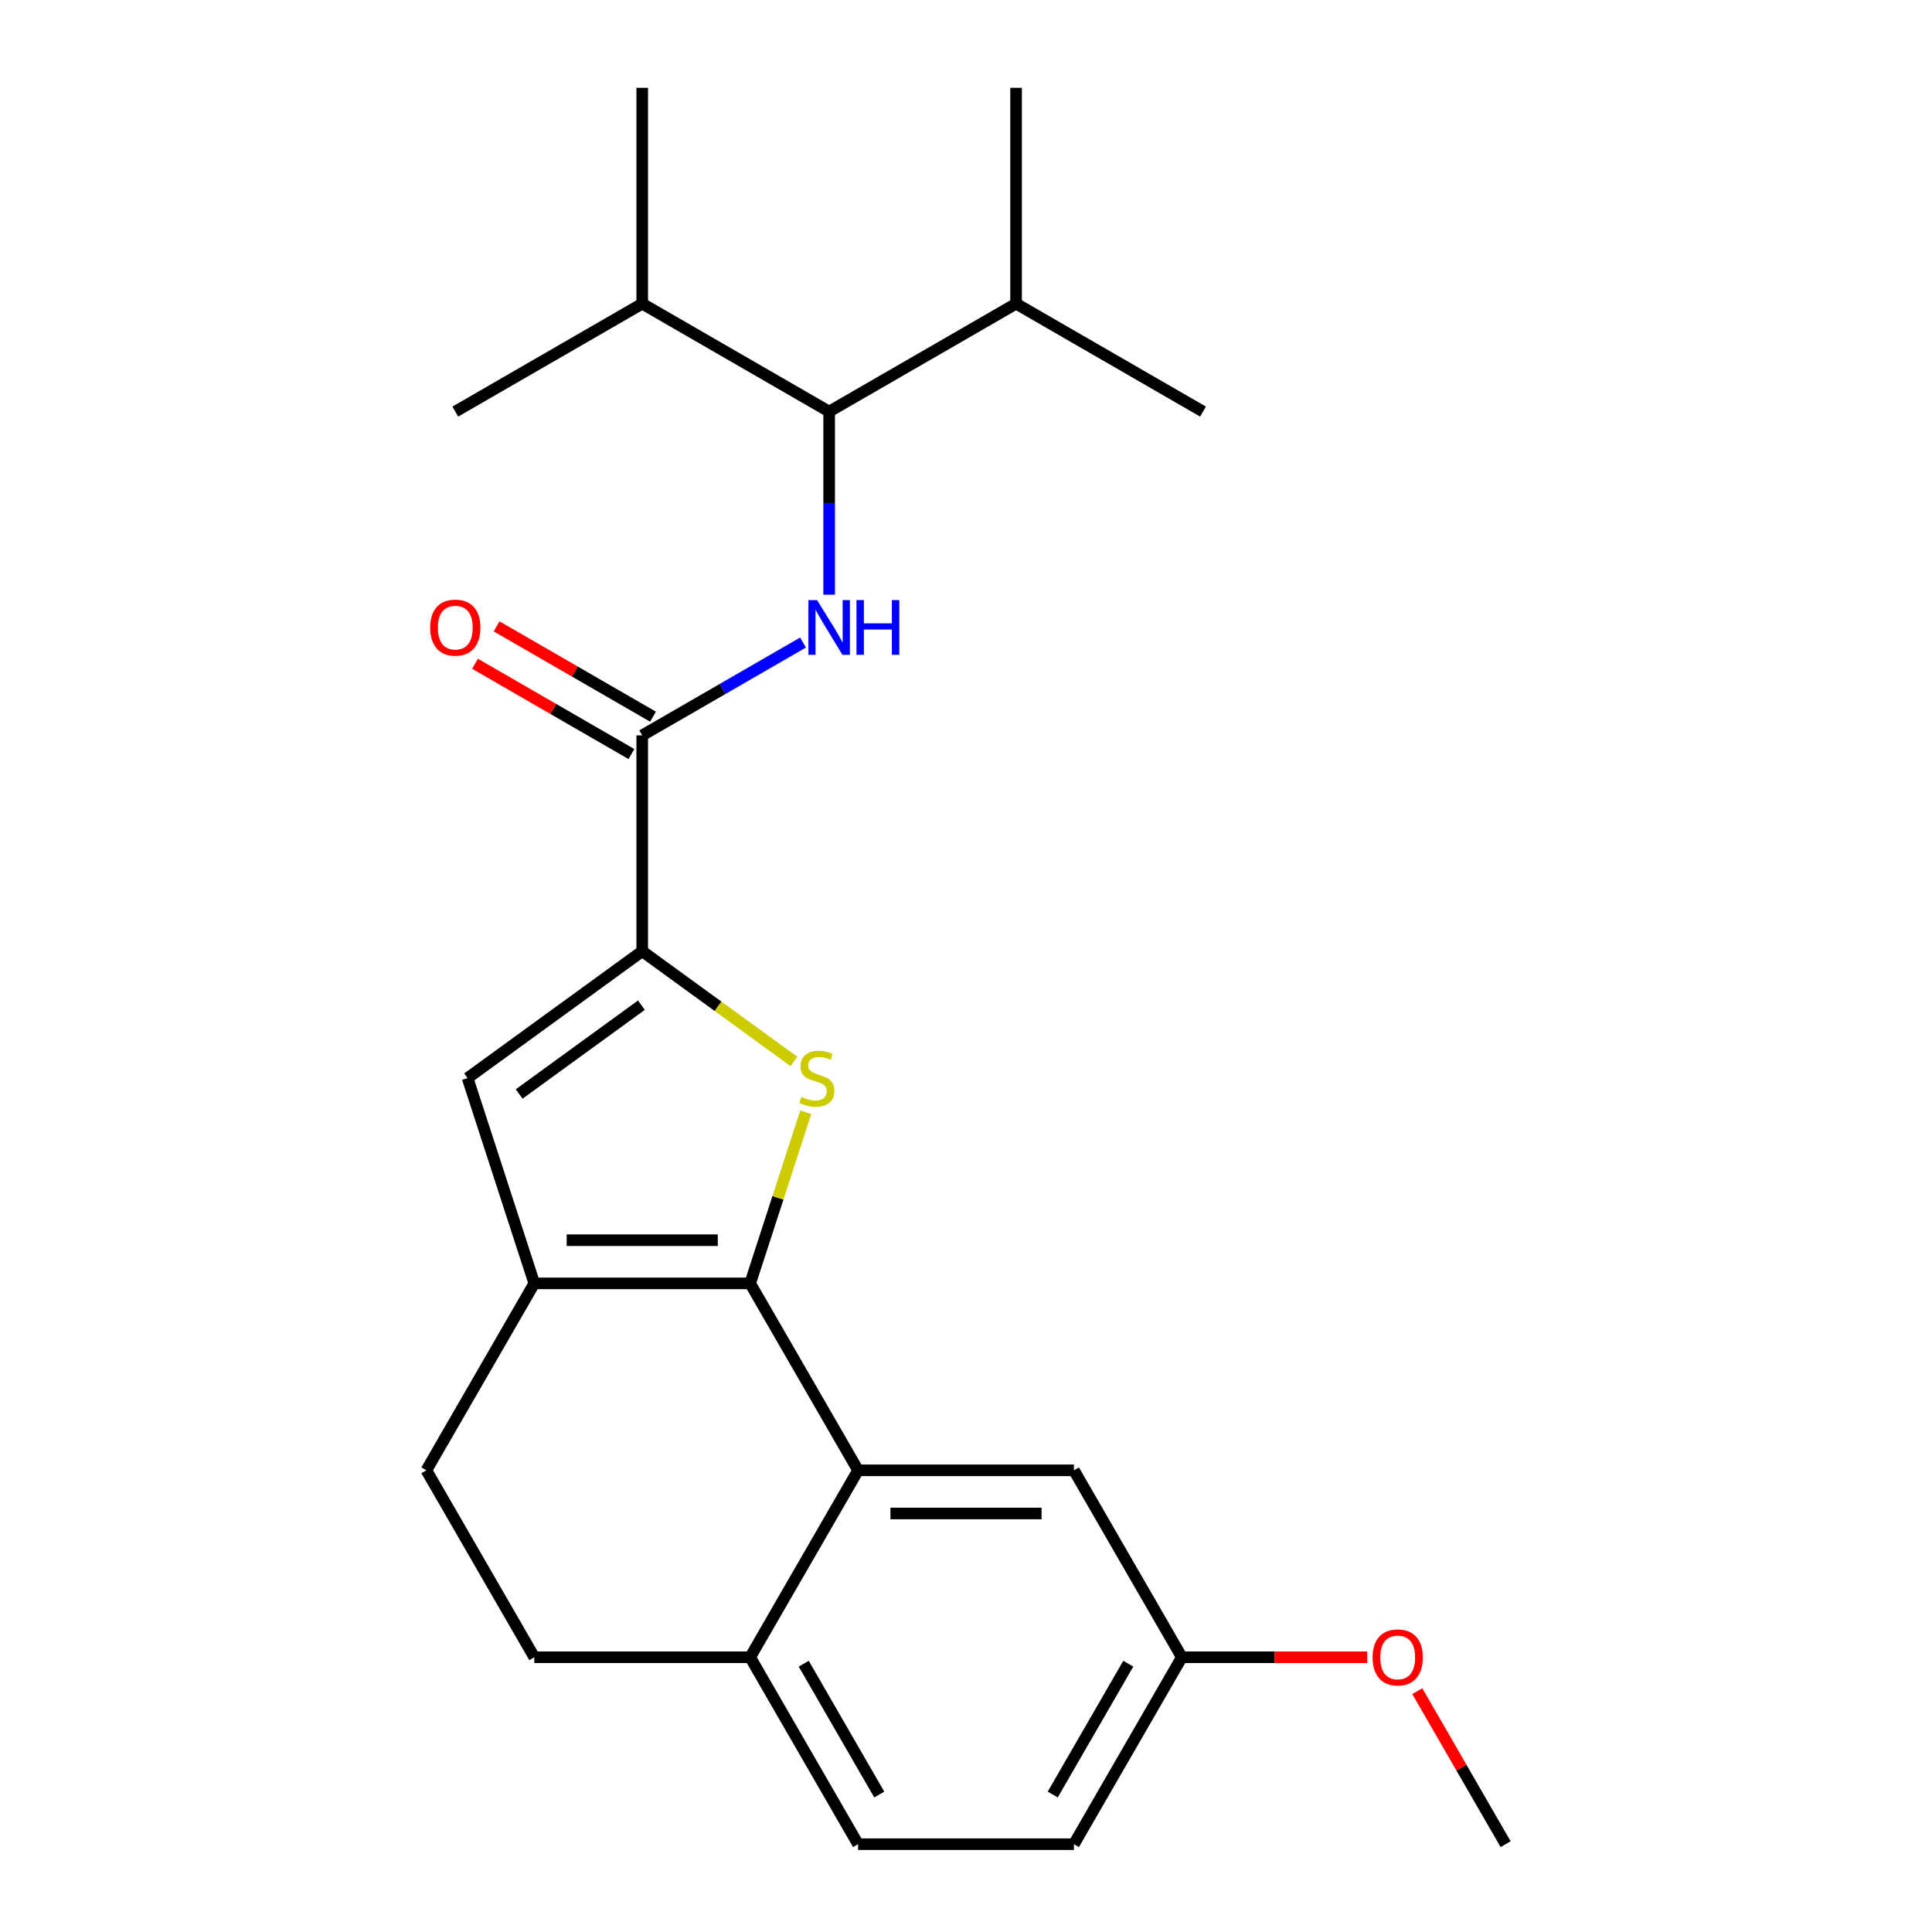 <?xml version='1.0' encoding='iso-8859-1'?>
<svg version='1.1' baseProfile='full'
              xmlns='http://www.w3.org/2000/svg'
                      xmlns:rdkit='http://www.rdkit.org/xml'
                      xmlns:xlink='http://www.w3.org/1999/xlink'
                  xml:space='preserve'
width='1000px' height='1000px' viewBox='0 0 1000 1000'>
<!-- END OF HEADER -->
<rect style='opacity:1.0;fill:#FFFFFF;stroke:none' width='1000' height='1000' x='0' y='0'> </rect>
<path class='bond-0' d='M 332.414,380.627 L 374.025,356.603' style='fill:none;fill-rule:evenodd;stroke:#000000;stroke-width:6px;stroke-linecap:butt;stroke-linejoin:miter;stroke-opacity:1' />
<path class='bond-0' d='M 374.025,356.603 L 415.637,332.578' style='fill:none;fill-rule:evenodd;stroke:#0000FF;stroke-width:6px;stroke-linecap:butt;stroke-linejoin:miter;stroke-opacity:1' />
<path class='bond-1' d='M 338,370.952 L 297.518,347.58' style='fill:none;fill-rule:evenodd;stroke:#000000;stroke-width:6px;stroke-linecap:butt;stroke-linejoin:miter;stroke-opacity:1' />
<path class='bond-1' d='M 297.518,347.58 L 257.037,324.208' style='fill:none;fill-rule:evenodd;stroke:#FF0000;stroke-width:6px;stroke-linecap:butt;stroke-linejoin:miter;stroke-opacity:1' />
<path class='bond-1' d='M 326.827,390.303 L 286.346,366.931' style='fill:none;fill-rule:evenodd;stroke:#000000;stroke-width:6px;stroke-linecap:butt;stroke-linejoin:miter;stroke-opacity:1' />
<path class='bond-1' d='M 286.346,366.931 L 245.865,343.559' style='fill:none;fill-rule:evenodd;stroke:#FF0000;stroke-width:6px;stroke-linecap:butt;stroke-linejoin:miter;stroke-opacity:1' />
<path class='bond-2' d='M 332.414,380.627 L 332.414,492.351' style='fill:none;fill-rule:evenodd;stroke:#000000;stroke-width:6px;stroke-linecap:butt;stroke-linejoin:miter;stroke-opacity:1' />
<path class='bond-3' d='M 429.17,307.812 L 429.17,260.426' style='fill:none;fill-rule:evenodd;stroke:#0000FF;stroke-width:6px;stroke-linecap:butt;stroke-linejoin:miter;stroke-opacity:1' />
<path class='bond-3' d='M 429.17,260.426 L 429.17,213.041' style='fill:none;fill-rule:evenodd;stroke:#000000;stroke-width:6px;stroke-linecap:butt;stroke-linejoin:miter;stroke-opacity:1' />
<path class='bond-4' d='M 611.724,857.789 L 555.862,954.545' style='fill:none;fill-rule:evenodd;stroke:#000000;stroke-width:6px;stroke-linecap:butt;stroke-linejoin:miter;stroke-opacity:1' />
<path class='bond-4' d='M 583.994,861.13 L 544.89,928.86' style='fill:none;fill-rule:evenodd;stroke:#000000;stroke-width:6px;stroke-linecap:butt;stroke-linejoin:miter;stroke-opacity:1' />
<path class='bond-5' d='M 611.724,857.789 L 555.862,761.033' style='fill:none;fill-rule:evenodd;stroke:#000000;stroke-width:6px;stroke-linecap:butt;stroke-linejoin:miter;stroke-opacity:1' />
<path class='bond-6' d='M 611.724,857.789 L 659.69,857.789' style='fill:none;fill-rule:evenodd;stroke:#000000;stroke-width:6px;stroke-linecap:butt;stroke-linejoin:miter;stroke-opacity:1' />
<path class='bond-6' d='M 659.69,857.789 L 707.655,857.789' style='fill:none;fill-rule:evenodd;stroke:#FF0000;stroke-width:6px;stroke-linecap:butt;stroke-linejoin:miter;stroke-opacity:1' />
<path class='bond-7' d='M 555.862,954.545 L 444.138,954.545' style='fill:none;fill-rule:evenodd;stroke:#000000;stroke-width:6px;stroke-linecap:butt;stroke-linejoin:miter;stroke-opacity:1' />
<path class='bond-8' d='M 444.138,954.545 L 388.276,857.789' style='fill:none;fill-rule:evenodd;stroke:#000000;stroke-width:6px;stroke-linecap:butt;stroke-linejoin:miter;stroke-opacity:1' />
<path class='bond-8' d='M 455.11,928.86 L 416.006,861.13' style='fill:none;fill-rule:evenodd;stroke:#000000;stroke-width:6px;stroke-linecap:butt;stroke-linejoin:miter;stroke-opacity:1' />
<path class='bond-9' d='M 388.276,857.789 L 444.138,761.033' style='fill:none;fill-rule:evenodd;stroke:#000000;stroke-width:6px;stroke-linecap:butt;stroke-linejoin:miter;stroke-opacity:1' />
<path class='bond-10' d='M 388.276,857.789 L 276.552,857.789' style='fill:none;fill-rule:evenodd;stroke:#000000;stroke-width:6px;stroke-linecap:butt;stroke-linejoin:miter;stroke-opacity:1' />
<path class='bond-11' d='M 444.138,761.033 L 555.862,761.033' style='fill:none;fill-rule:evenodd;stroke:#000000;stroke-width:6px;stroke-linecap:butt;stroke-linejoin:miter;stroke-opacity:1' />
<path class='bond-11' d='M 460.897,783.378 L 539.103,783.378' style='fill:none;fill-rule:evenodd;stroke:#000000;stroke-width:6px;stroke-linecap:butt;stroke-linejoin:miter;stroke-opacity:1' />
<path class='bond-12' d='M 444.138,761.033 L 388.276,664.277' style='fill:none;fill-rule:evenodd;stroke:#000000;stroke-width:6px;stroke-linecap:butt;stroke-linejoin:miter;stroke-opacity:1' />
<path class='bond-13' d='M 276.552,857.789 L 220.689,761.033' style='fill:none;fill-rule:evenodd;stroke:#000000;stroke-width:6px;stroke-linecap:butt;stroke-linejoin:miter;stroke-opacity:1' />
<path class='bond-14' d='M 220.689,761.033 L 276.552,664.277' style='fill:none;fill-rule:evenodd;stroke:#000000;stroke-width:6px;stroke-linecap:butt;stroke-linejoin:miter;stroke-opacity:1' />
<path class='bond-15' d='M 276.552,664.277 L 388.276,664.277' style='fill:none;fill-rule:evenodd;stroke:#000000;stroke-width:6px;stroke-linecap:butt;stroke-linejoin:miter;stroke-opacity:1' />
<path class='bond-15' d='M 293.31,641.933 L 371.517,641.933' style='fill:none;fill-rule:evenodd;stroke:#000000;stroke-width:6px;stroke-linecap:butt;stroke-linejoin:miter;stroke-opacity:1' />
<path class='bond-16' d='M 276.552,664.277 L 242.027,558.021' style='fill:none;fill-rule:evenodd;stroke:#000000;stroke-width:6px;stroke-linecap:butt;stroke-linejoin:miter;stroke-opacity:1' />
<path class='bond-17' d='M 388.276,664.277 L 402.667,619.986' style='fill:none;fill-rule:evenodd;stroke:#000000;stroke-width:6px;stroke-linecap:butt;stroke-linejoin:miter;stroke-opacity:1' />
<path class='bond-17' d='M 402.667,619.986 L 417.058,575.694' style='fill:none;fill-rule:evenodd;stroke:#CCCC00;stroke-width:6px;stroke-linecap:butt;stroke-linejoin:miter;stroke-opacity:1' />
<path class='bond-18' d='M 242.027,558.021 L 332.414,492.351' style='fill:none;fill-rule:evenodd;stroke:#000000;stroke-width:6px;stroke-linecap:butt;stroke-linejoin:miter;stroke-opacity:1' />
<path class='bond-18' d='M 268.719,566.248 L 331.99,520.279' style='fill:none;fill-rule:evenodd;stroke:#000000;stroke-width:6px;stroke-linecap:butt;stroke-linejoin:miter;stroke-opacity:1' />
<path class='bond-19' d='M 332.414,492.351 L 371.671,520.873' style='fill:none;fill-rule:evenodd;stroke:#000000;stroke-width:6px;stroke-linecap:butt;stroke-linejoin:miter;stroke-opacity:1' />
<path class='bond-19' d='M 371.671,520.873 L 410.927,549.395' style='fill:none;fill-rule:evenodd;stroke:#CCCC00;stroke-width:6px;stroke-linecap:butt;stroke-linejoin:miter;stroke-opacity:1' />
<path class='bond-20' d='M 733.583,875.343 L 756.447,914.944' style='fill:none;fill-rule:evenodd;stroke:#FF0000;stroke-width:6px;stroke-linecap:butt;stroke-linejoin:miter;stroke-opacity:1' />
<path class='bond-20' d='M 756.447,914.944 L 779.311,954.545' style='fill:none;fill-rule:evenodd;stroke:#000000;stroke-width:6px;stroke-linecap:butt;stroke-linejoin:miter;stroke-opacity:1' />
<path class='bond-21' d='M 429.17,213.041 L 525.926,157.179' style='fill:none;fill-rule:evenodd;stroke:#000000;stroke-width:6px;stroke-linecap:butt;stroke-linejoin:miter;stroke-opacity:1' />
<path class='bond-22' d='M 429.17,213.041 L 332.414,157.179' style='fill:none;fill-rule:evenodd;stroke:#000000;stroke-width:6px;stroke-linecap:butt;stroke-linejoin:miter;stroke-opacity:1' />
<path class='bond-23' d='M 525.926,157.179 L 525.926,45.455' style='fill:none;fill-rule:evenodd;stroke:#000000;stroke-width:6px;stroke-linecap:butt;stroke-linejoin:miter;stroke-opacity:1' />
<path class='bond-24' d='M 525.926,157.179 L 622.682,213.041' style='fill:none;fill-rule:evenodd;stroke:#000000;stroke-width:6px;stroke-linecap:butt;stroke-linejoin:miter;stroke-opacity:1' />
<path class='bond-25' d='M 332.414,157.179 L 332.414,45.455' style='fill:none;fill-rule:evenodd;stroke:#000000;stroke-width:6px;stroke-linecap:butt;stroke-linejoin:miter;stroke-opacity:1' />
<path class='bond-26' d='M 332.414,157.179 L 235.658,213.041' style='fill:none;fill-rule:evenodd;stroke:#000000;stroke-width:6px;stroke-linecap:butt;stroke-linejoin:miter;stroke-opacity:1' />
<path  class='atom-1' d='M 422.91 310.605
L 432.19 325.605
Q 433.11 327.085, 434.59 329.765
Q 436.07 332.445, 436.15 332.605
L 436.15 310.605
L 439.91 310.605
L 439.91 338.925
L 436.03 338.925
L 426.07 322.525
Q 424.91 320.605, 423.67 318.405
Q 422.47 316.205, 422.11 315.525
L 422.11 338.925
L 418.43 338.925
L 418.43 310.605
L 422.91 310.605
' fill='#0000FF'/>
<path  class='atom-1' d='M 443.31 310.605
L 447.15 310.605
L 447.15 322.645
L 461.63 322.645
L 461.63 310.605
L 465.47 310.605
L 465.47 338.925
L 461.63 338.925
L 461.63 325.845
L 447.15 325.845
L 447.15 338.925
L 443.31 338.925
L 443.31 310.605
' fill='#0000FF'/>
<path  class='atom-2' d='M 222.658 324.845
Q 222.658 318.045, 226.018 314.245
Q 229.378 310.445, 235.658 310.445
Q 241.938 310.445, 245.298 314.245
Q 248.658 318.045, 248.658 324.845
Q 248.658 331.725, 245.258 335.645
Q 241.858 339.525, 235.658 339.525
Q 229.418 339.525, 226.018 335.645
Q 222.658 331.765, 222.658 324.845
M 235.658 336.325
Q 239.978 336.325, 242.298 333.445
Q 244.658 330.525, 244.658 324.845
Q 244.658 319.285, 242.298 316.485
Q 239.978 313.645, 235.658 313.645
Q 231.338 313.645, 228.978 316.445
Q 226.658 319.245, 226.658 324.845
Q 226.658 330.565, 228.978 333.445
Q 231.338 336.325, 235.658 336.325
' fill='#FF0000'/>
<path  class='atom-15' d='M 414.8 567.741
Q 415.12 567.861, 416.44 568.421
Q 417.76 568.981, 419.2 569.341
Q 420.68 569.661, 422.12 569.661
Q 424.8 569.661, 426.36 568.381
Q 427.92 567.061, 427.92 564.781
Q 427.92 563.221, 427.12 562.261
Q 426.36 561.301, 425.16 560.781
Q 423.96 560.261, 421.96 559.661
Q 419.44 558.901, 417.92 558.181
Q 416.44 557.461, 415.36 555.941
Q 414.32 554.421, 414.32 551.861
Q 414.32 548.301, 416.72 546.101
Q 419.16 543.901, 423.96 543.901
Q 427.24 543.901, 430.96 545.461
L 430.04 548.541
Q 426.64 547.141, 424.08 547.141
Q 421.32 547.141, 419.8 548.301
Q 418.28 549.421, 418.32 551.381
Q 418.32 552.901, 419.08 553.821
Q 419.88 554.741, 421 555.261
Q 422.16 555.781, 424.08 556.381
Q 426.64 557.181, 428.16 557.981
Q 429.68 558.781, 430.76 560.421
Q 431.88 562.021, 431.88 564.781
Q 431.88 568.701, 429.24 570.821
Q 426.64 572.901, 422.28 572.901
Q 419.76 572.901, 417.84 572.341
Q 415.96 571.821, 413.72 570.901
L 414.8 567.741
' fill='#CCCC00'/>
<path  class='atom-16' d='M 710.448 857.869
Q 710.448 851.069, 713.808 847.269
Q 717.168 843.469, 723.448 843.469
Q 729.728 843.469, 733.088 847.269
Q 736.448 851.069, 736.448 857.869
Q 736.448 864.749, 733.048 868.669
Q 729.648 872.549, 723.448 872.549
Q 717.208 872.549, 713.808 868.669
Q 710.448 864.789, 710.448 857.869
M 723.448 869.349
Q 727.768 869.349, 730.088 866.469
Q 732.448 863.549, 732.448 857.869
Q 732.448 852.309, 730.088 849.509
Q 727.768 846.669, 723.448 846.669
Q 719.128 846.669, 716.768 849.469
Q 714.448 852.269, 714.448 857.869
Q 714.448 863.589, 716.768 866.469
Q 719.128 869.349, 723.448 869.349
' fill='#FF0000'/>
</svg>

